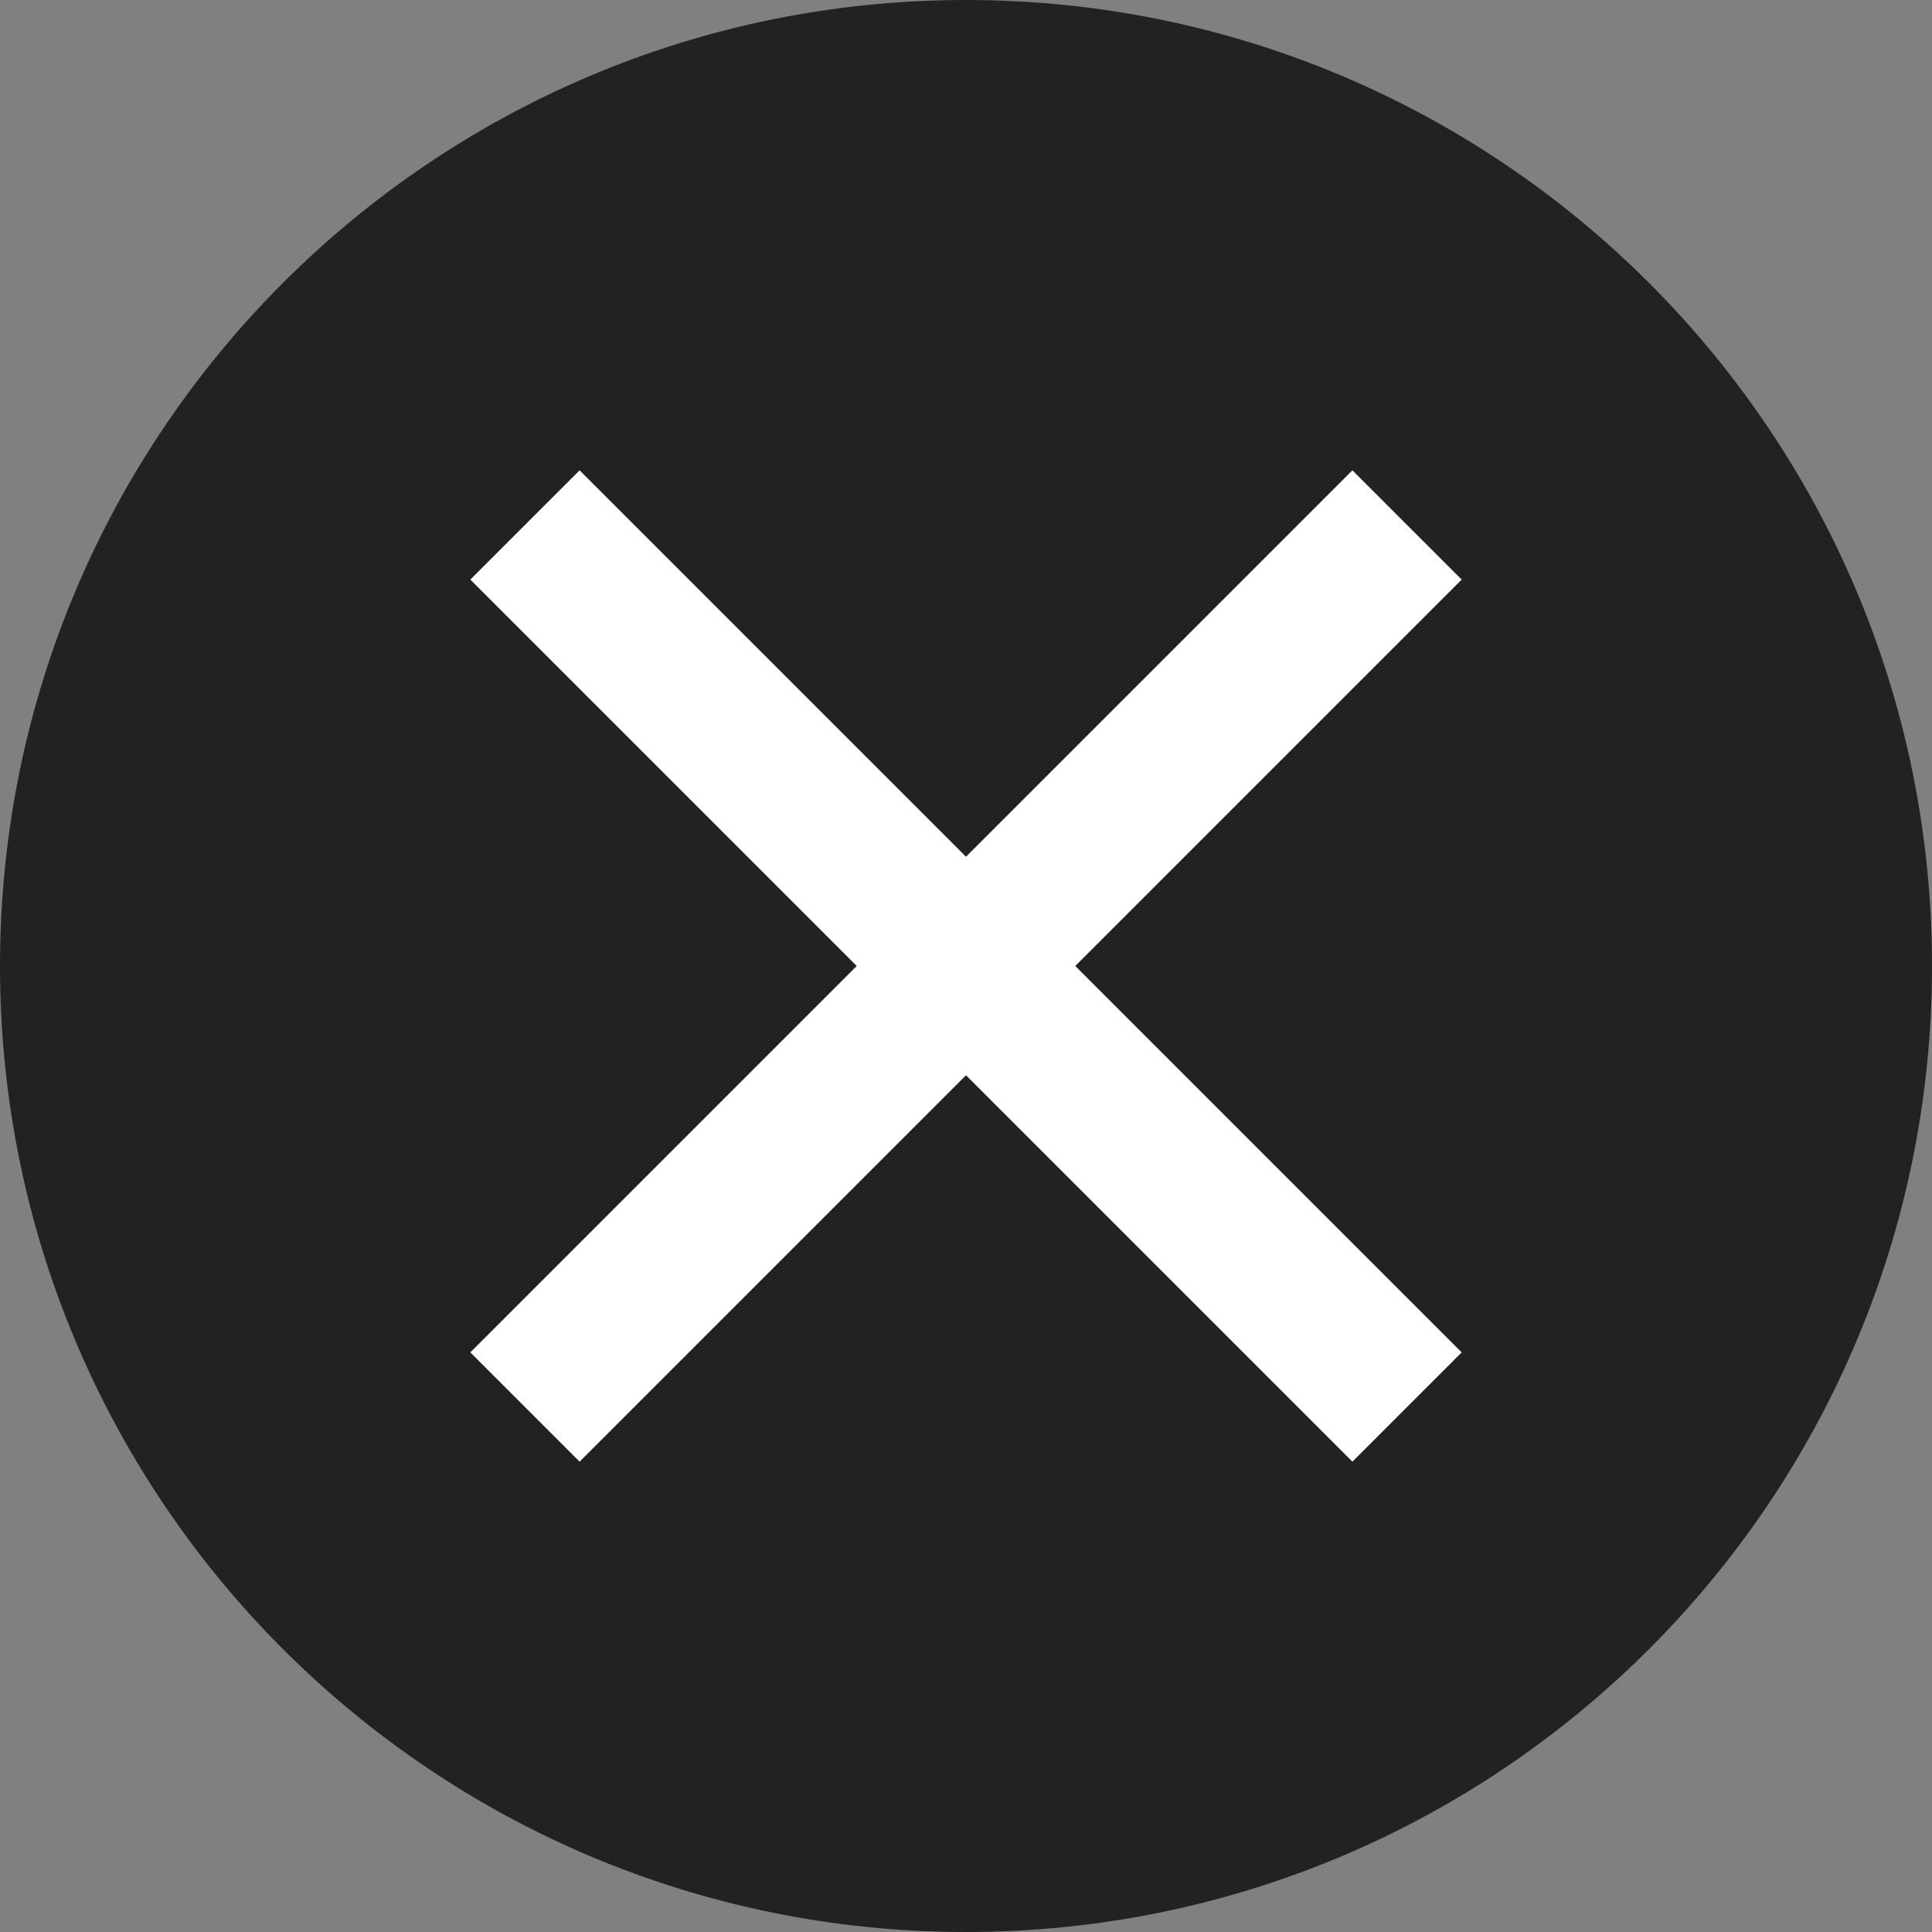 <svg width="25" height="25" viewBox="0 0 25 25" version="1.1" xmlns="http://www.w3.org/2000/svg" xmlns:xlink="http://www.w3.org/1999/xlink">
<rect x="0" y="0" width="25" height="25" fill="#808080" stroke="none"/>
<title>svg-close-btn-black-2</title>
<desc>Created using Figma</desc>
<g id="Canvas" transform="translate(779 217)">
<g id="svg-close-btn-black-2">
<g id="Close Buttons">
<g id="Group 4">
<g id="Group">
<g id="Oval">
<use xlink:href="#path0_fill" transform="translate(-779 -217)" fill="#222222"/>
</g>
<g id="Line">
<use xlink:href="#path1_stroke" transform="translate(-771.5 -209.5)" fill="#FFFFFF"/>
</g>
<g id="Line">
<use xlink:href="#path2_stroke" transform="translate(-771.5 -209.5)" fill="#FFFFFF"/>
</g>
</g>
</g>
</g>
</g>
</g>
<defs>
<path id="path0_fill" d="M 12.5 25C 19.404 25 25 19.404 25 12.5C 25 5.596 19.404 0 12.5 0C 5.596 0 0 5.596 0 12.5C 0 19.404 5.596 25 12.5 25Z"/>
<path id="path1_stroke" d="M -0.707 9.293L -1.414 10L 0 11.414L 0.707 10.707L -0.707 9.293ZM 10.707 0.707L 11.414 0L 10 -1.414L 9.293 -0.707L 10.707 0.707ZM 0.707 10.707L 10.707 0.707L 9.293 -0.707L -0.707 9.293L 0.707 10.707Z"/>
<path id="path2_stroke" d="M 0.707 -0.707L 0 -1.414L -1.414 0L -0.707 0.707L 0.707 -0.707ZM 9.293 10.707L 10 11.414L 11.414 10L 10.707 9.293L 9.293 10.707ZM -0.707 0.707L 9.293 10.707L 10.707 9.293L 0.707 -0.707L -0.707 0.707Z"/>
</defs>
</svg>
